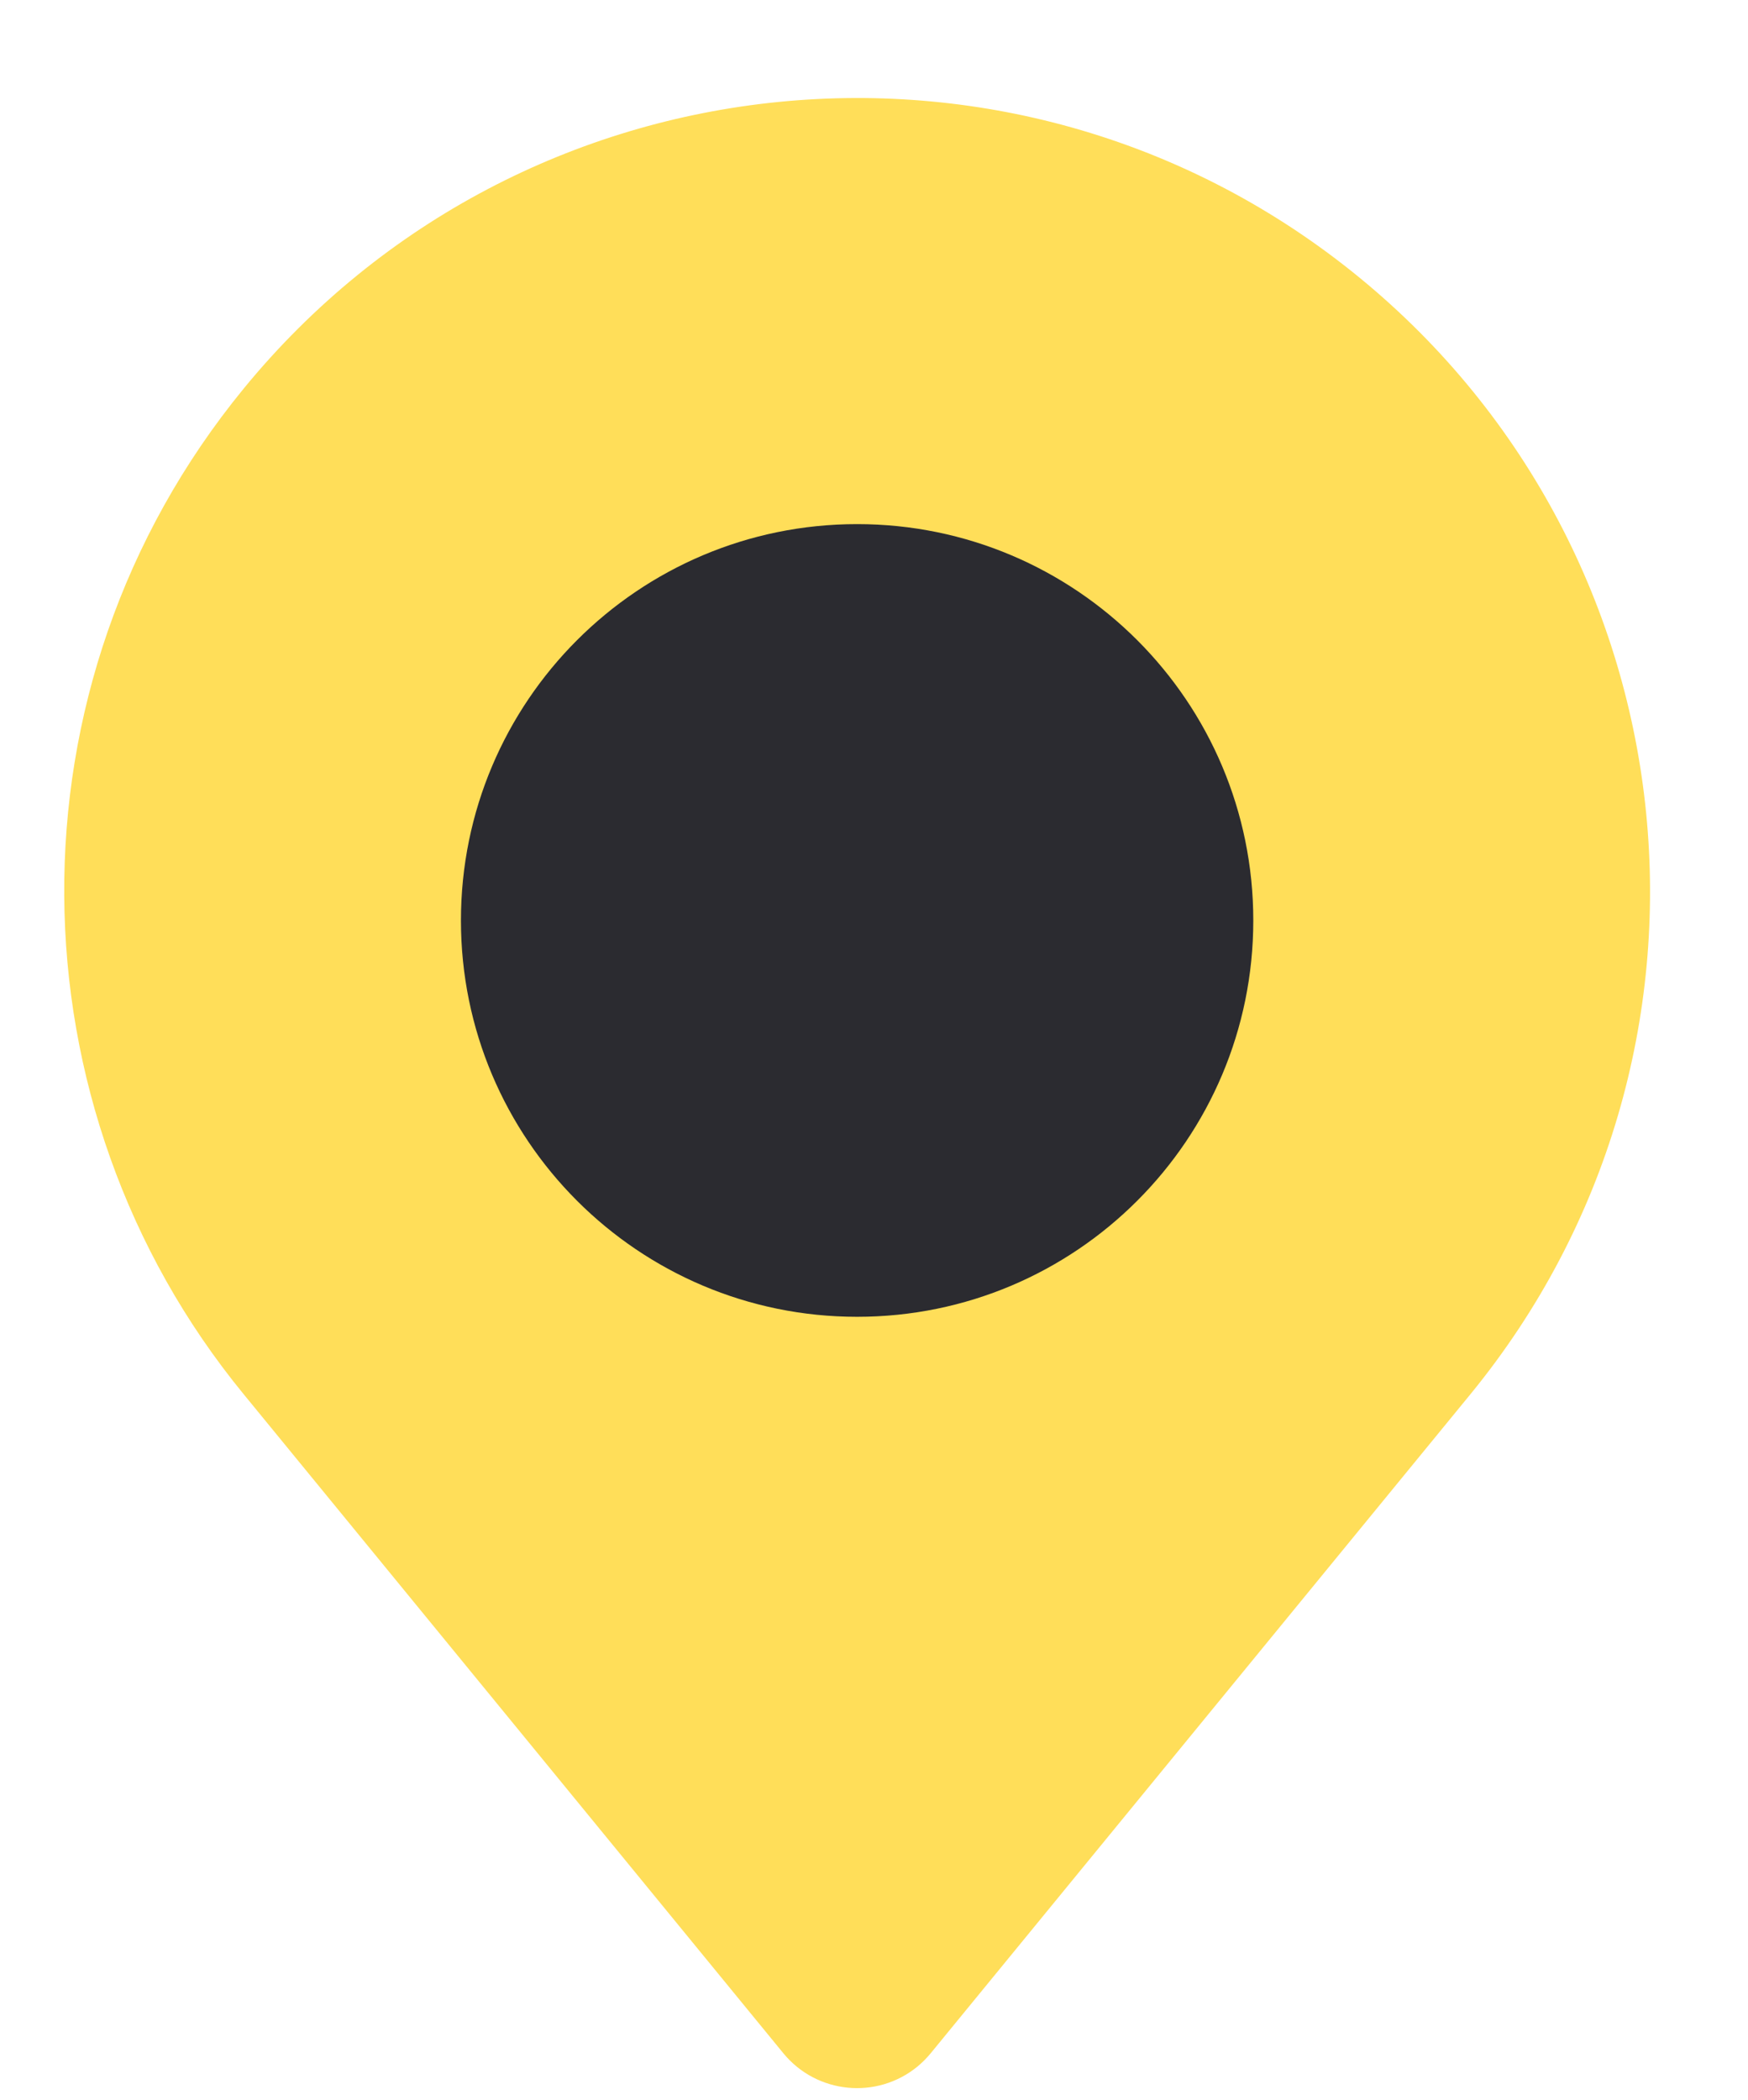 <?xml version="1.0" encoding="UTF-8" standalone="no"?><svg xmlns="http://www.w3.org/2000/svg" xmlns:xlink="http://www.w3.org/1999/xlink" fill="#000000" height="1790.6" preserveAspectRatio="xMidYMid meet" version="1" viewBox="329.4 124.3 1491.3 1790.6" width="1491.3" zoomAndPan="magnify"><g><g id="change1_1"><path d="M 537.266 1313.191 L 997.656 1875.129 C 1026.117 1909.891 1077.398 1914.969 1112.16 1886.512 C 1116.258 1883.121 1120.258 1879.07 1123.488 1875.129 L 1583.902 1313.191 C 1820.695 1024.152 1778.352 597.906 1489.336 361.113 C 1200.289 124.32 774.031 166.664 537.266 455.703 C 329.43 709.383 336.922 1068.969 537.266 1313.191" fill="#ffde59"/></g><g id="change2_1"><path d="M 722.648 909.211 C 722.648 1095.879 873.996 1247.191 1060.648 1247.191 C 1247.328 1247.191 1398.641 1095.879 1398.641 909.211 C 1398.641 722.551 1247.328 571.23 1060.648 571.23 C 873.996 571.23 722.648 722.551 722.648 909.211" fill="#2b2b30"/></g></g></svg>
